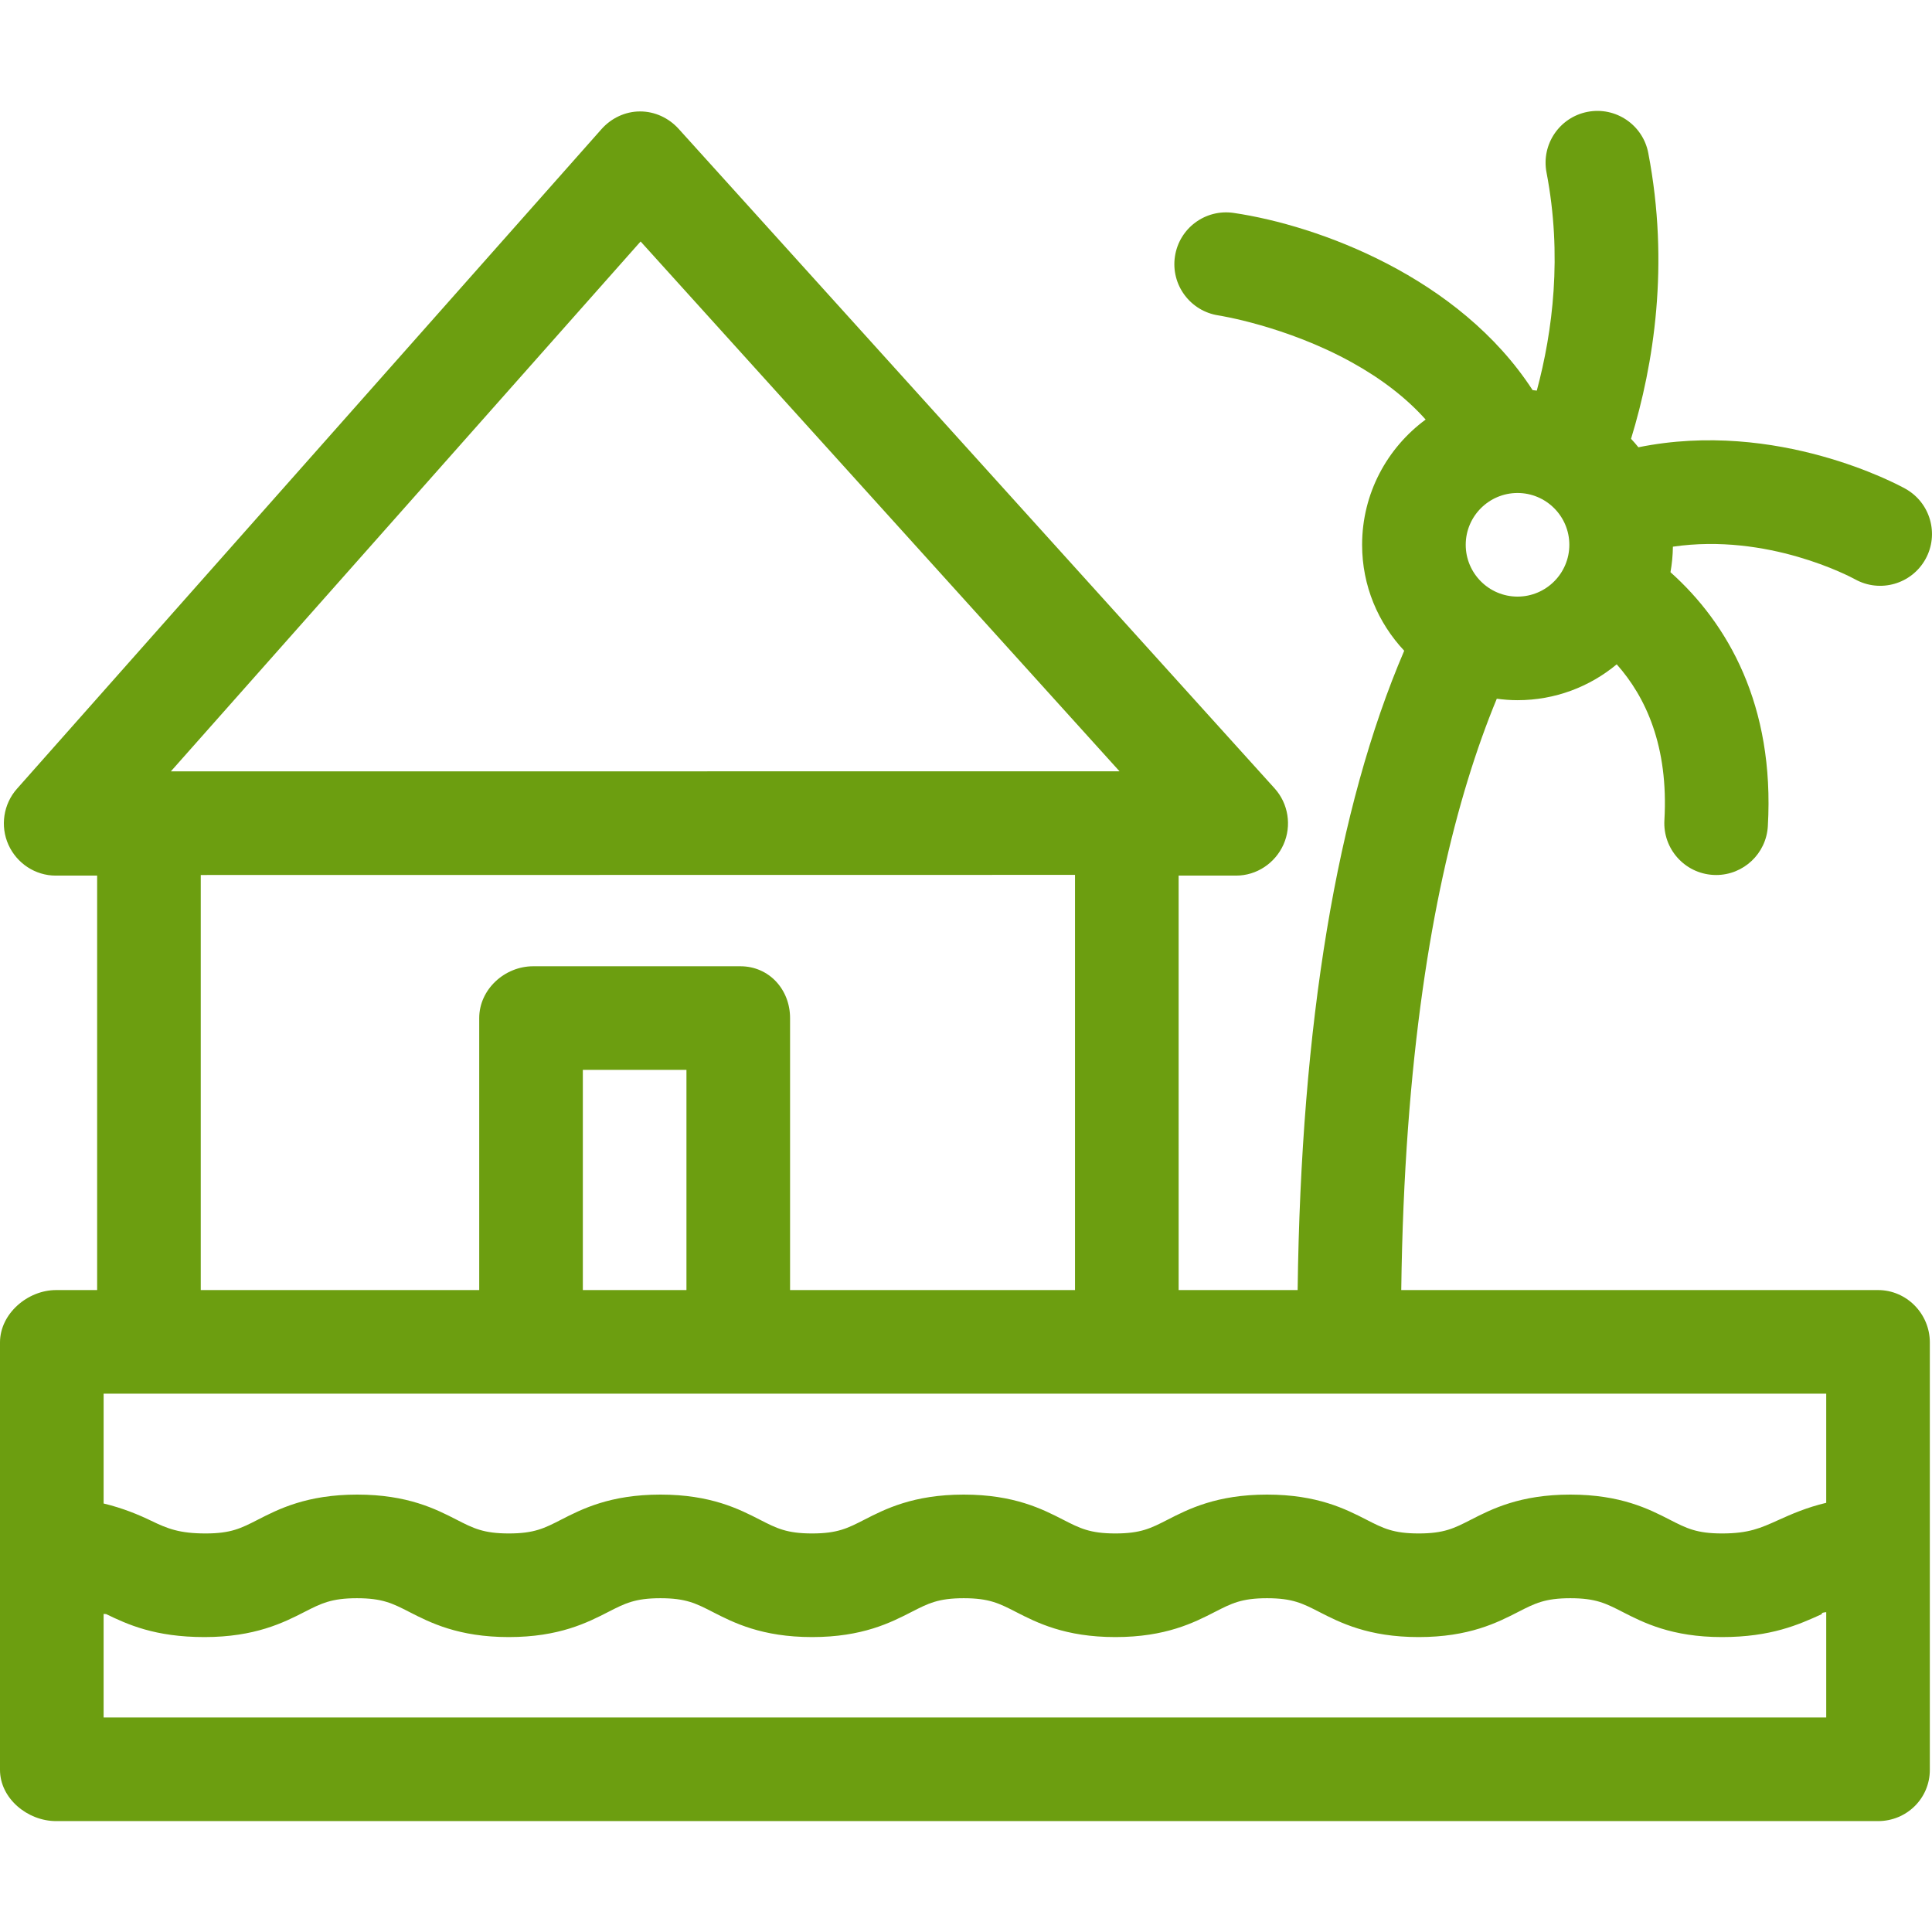 <?xml version="1.0" encoding="utf-8"?>
<!-- Generator: Adobe Illustrator 16.0.0, SVG Export Plug-In . SVG Version: 6.00 Build 0)  -->
<!DOCTYPE svg PUBLIC "-//W3C//DTD SVG 1.1//EN" "http://www.w3.org/Graphics/SVG/1.1/DTD/svg11.dtd">
<svg version="1.1" id="Capa_1" xmlns="http://www.w3.org/2000/svg" xmlns:xlink="http://www.w3.org/1999/xlink" x="0px" y="0px"
	 width="500px" height="500px" viewBox="0 0 500 500" enable-background="new 0 0 500 500" xml:space="preserve">
<g>
	<path fill="#6C9E10" d="M486.032,333.867h-123.39c0.396-30.168,2.413-55.552,5.514-77.535c3.026-21.463,7.084-39.359,11.672-54.351
		c2.396-7.827,4.929-14.857,7.541-21.152c1.757,0.236,3.545,0.379,5.367,0.379c9.75,0,18.7-3.486,25.671-9.28
		c7.493,8.423,13.435,21.192,12.338,40.349c-0.422,7.393,5.229,13.728,12.622,14.15c0.26,0.015,0.52,0.023,0.776,0.023
		c7.056,0,12.967-5.51,13.374-12.644c1.79-31.337-10.353-52.448-25.2-65.721c0.384-2.149,0.601-4.354,0.629-6.604
		c24.544-3.587,45.834,7.729,47.156,8.45c6.463,3.573,14.604,1.247,18.2-5.212c3.602-6.467,1.278-14.633-5.192-18.236
		c-1.74-0.97-33.126-18.028-69.091-10.729c-0.608-0.754-1.245-1.485-1.907-2.192c5.89-19.247,10.006-45.081,4.458-73.979
		c-1.395-7.273-8.428-12.032-15.693-10.641c-7.272,1.396-12.037,8.422-10.641,15.694c4.116,21.449,1.613,41.097-2.515,56.454
		c-0.36-0.045-0.721-0.094-1.084-0.127c-18.98-29.248-55.438-42.635-77.373-45.861c-7.327-1.069-14.104,3.974-15.194,11.286
		c-1.093,7.311,3.953,14.13,11.263,15.24c0.174,0.027,17.474,2.732,34.449,12.116c7.787,4.304,14.181,9.256,19.172,14.836
		c-9.962,7.329-16.444,19.128-16.444,32.415c0,10.622,4.146,20.219,10.896,27.416c-17.461,40.706-26.709,96.744-27.58,165.458
		h-30.798V226.605h14.899c5.3,0,10.101-3.228,12.253-8.071c2.15-4.844,1.247-10.567-2.308-14.497L175.641,33.355
		c-2.542-2.814-6.156-4.514-9.947-4.514c-0.021,0-0.042,0-0.065,0c-3.813,0-7.438,1.731-9.967,4.585L4.376,204.15
		c-3.501,3.947-4.359,9.66-2.194,14.472c2.166,4.812,6.952,7.984,12.229,7.984H25.14v107.262H14.524
		C7.12,333.869,0,340.01,0,347.414v53.631v56.983c0,7.404,7.12,13.271,14.524,13.271h471.508c7.404,0,13.408-5.866,13.408-13.271
		v-56.983v-53.631C499.44,340.01,493.437,333.867,486.032,333.867z M51.955,226.447l226.256-0.03v107.45h-73.742v-70.391
		c0-7.404-5.445-13.408-12.85-13.408h-53.631c-7.404,0-13.966,6.003-13.966,13.408v70.391H51.955V226.447z M289.734,199.61
		l-245.519,0.023L165.789,62.495L289.734,199.61z M26.815,417.68c0,0.015,0.622,0.029,0.654,0.045
		c5.48,2.65,12.578,5.948,25.461,5.948c13.046,0,20.519-3.759,25.874-6.505c4.321-2.214,7-3.551,13.574-3.551
		c6.575,0,9.218,1.337,13.54,3.551c5.355,2.746,12.708,6.505,25.755,6.505c13.046,0,20.388-3.759,25.743-6.505
		c4.32-2.214,6.935-3.551,13.508-3.551c6.575,0,9.184,1.337,13.506,3.551c5.355,2.746,12.692,6.505,25.738,6.505
		c13.047,0,20.381-3.759,25.738-6.505c4.322-2.214,6.932-3.551,13.507-3.551c6.577,0,9.186,1.337,13.51,3.553
		c5.355,2.744,12.689,6.503,25.739,6.503c13.048,0,20.382-3.759,25.738-6.503c4.322-2.216,6.933-3.553,13.51-3.553
		c6.576,0,9.188,1.337,13.51,3.553c5.356,2.744,12.69,6.503,25.738,6.503c13.046,0,20.381-3.758,25.737-6.503
		c4.322-2.216,6.934-3.553,13.512-3.553c6.58,0,9.188,1.337,13.514,3.553c5.354,2.745,12.692,6.503,25.739,6.503
		c12.708,0,19.897-3.253,25.671-5.869c0.449-0.203-0.382-0.393,1.294-0.582v27.26H26.815V417.68z M177.653,333.867h-26.815v-56.982
		h26.815V333.867z M26.815,360.684h445.81v28.244c-5.028,1.188-8.99,2.924-12.353,4.447c-4.632,2.096-7.694,3.482-14.614,3.482
		c-6.58,0-9.188-1.338-13.514-3.553c-5.354-2.746-12.693-6.504-25.741-6.504c-13.047,0-20.381,3.76-25.739,6.504
		c-4.322,2.215-6.934,3.553-13.51,3.553c-6.577,0-9.187-1.338-13.509-3.553c-5.356-2.744-12.692-6.504-25.739-6.504
		c-13.048,0-20.38,3.76-25.738,6.504c-4.322,2.215-6.934,3.553-13.51,3.553s-9.186-1.338-13.508-3.553
		c-5.357-2.744-12.691-6.504-25.739-6.504c-13.045,0-20.38,3.76-25.734,6.505c-4.322,2.214-6.932,3.552-13.507,3.552
		c-6.575,0-9.183-1.338-13.506-3.552c-5.355-2.745-12.689-6.505-25.735-6.505s-20.38,3.76-25.734,6.505
		c-4.321,2.214-6.93,3.552-13.503,3.552c-6.577,0-9.185-1.338-13.508-3.552c-5.355-2.745-12.689-6.505-25.736-6.505
		c-13.046,0-20.38,3.76-25.734,6.505c-4.321,2.214-6.93,3.552-13.503,3.552c-6.739,0-9.843-1.232-14.06-3.271
		c-3.169-1.533-7.305-3.28-12.333-4.483V360.684L26.815,360.684z M392.736,127.585c7.393,0,13.407,6.015,13.407,13.408
		c0,7.393-6.015,13.408-13.407,13.408s-13.408-6.015-13.408-13.408C379.328,133.6,385.344,127.585,392.736,127.585z"/>
</g>
</svg>
